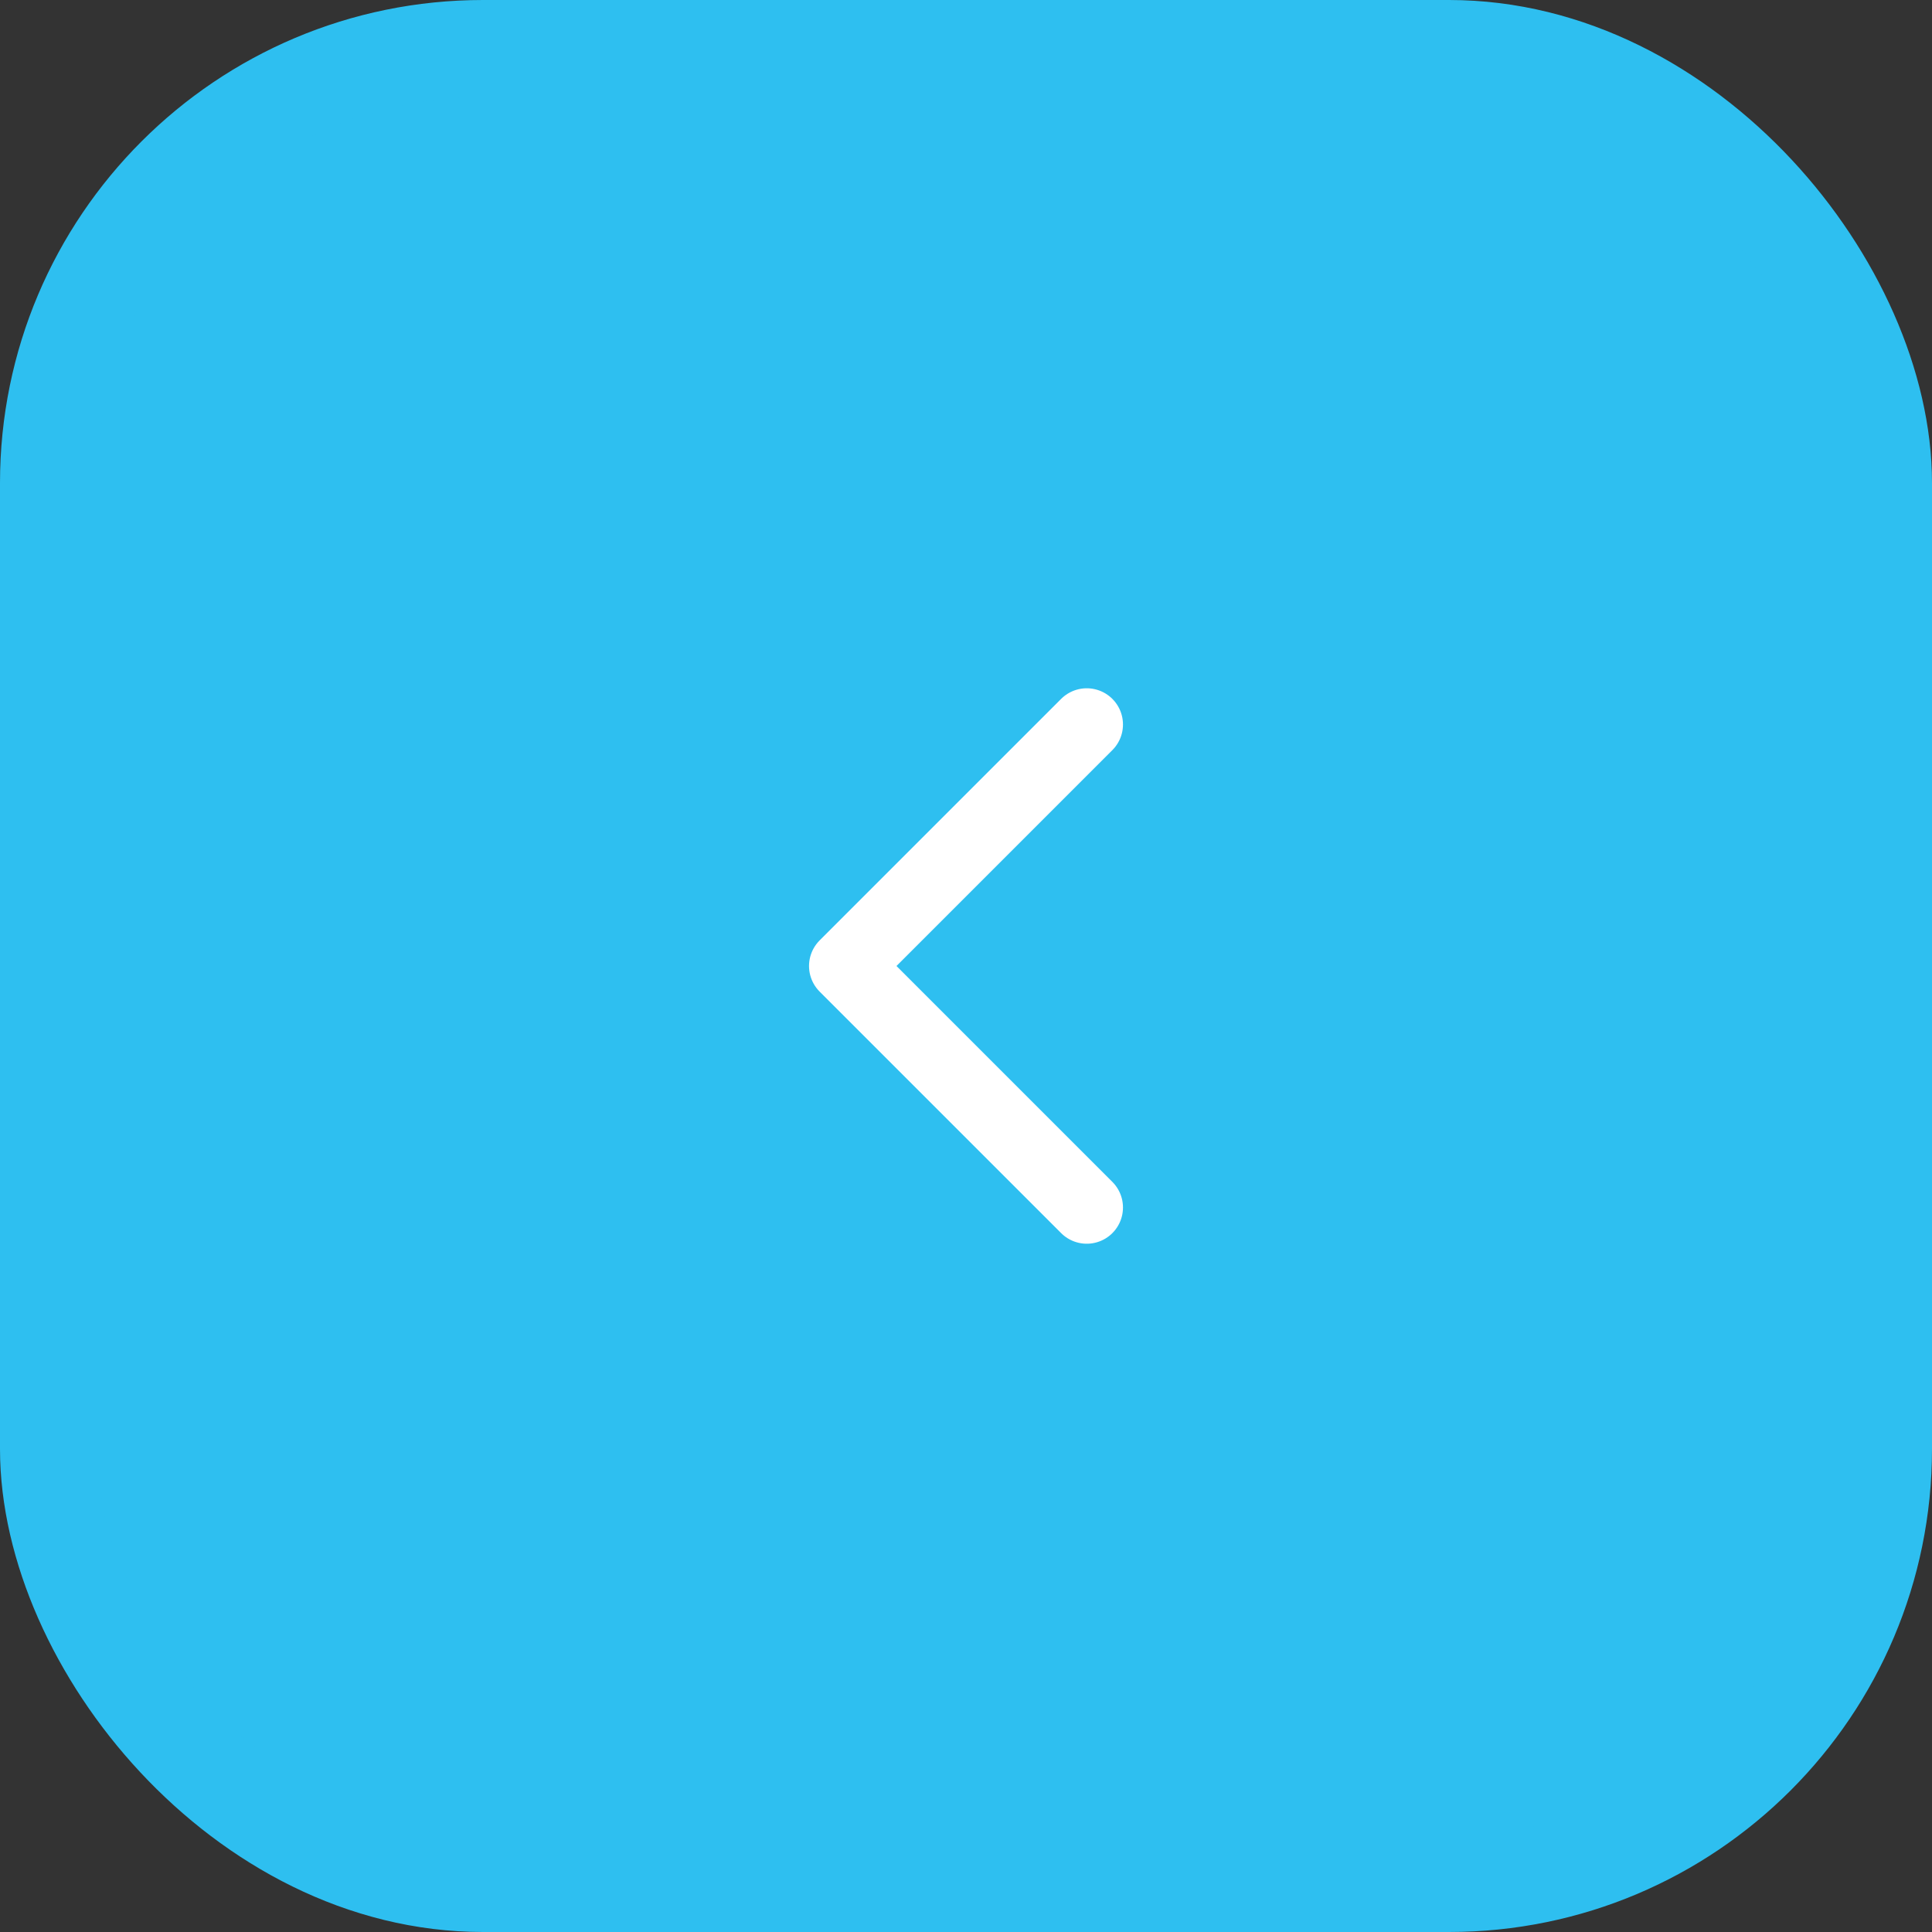 <?xml version="1.0" encoding="UTF-8"?> <svg xmlns="http://www.w3.org/2000/svg" width="40" height="40" viewBox="0 0 40 40" fill="none"><rect x="0" y="0" width="40" height="40" fill="#333333" stroke="none"/><rect x="1" y="1" width="38" height="38" rx="9" fill="#2EBFF0"></rect><rect x="1" y="1" width="38" height="38" rx="9" stroke="#2EBFF0" stroke-width="2"></rect><path d="M22.5 15L17.5 20L22.5 25" stroke="white" stroke-width="1.5" stroke-linecap="round" stroke-linejoin="round"></path></svg> 